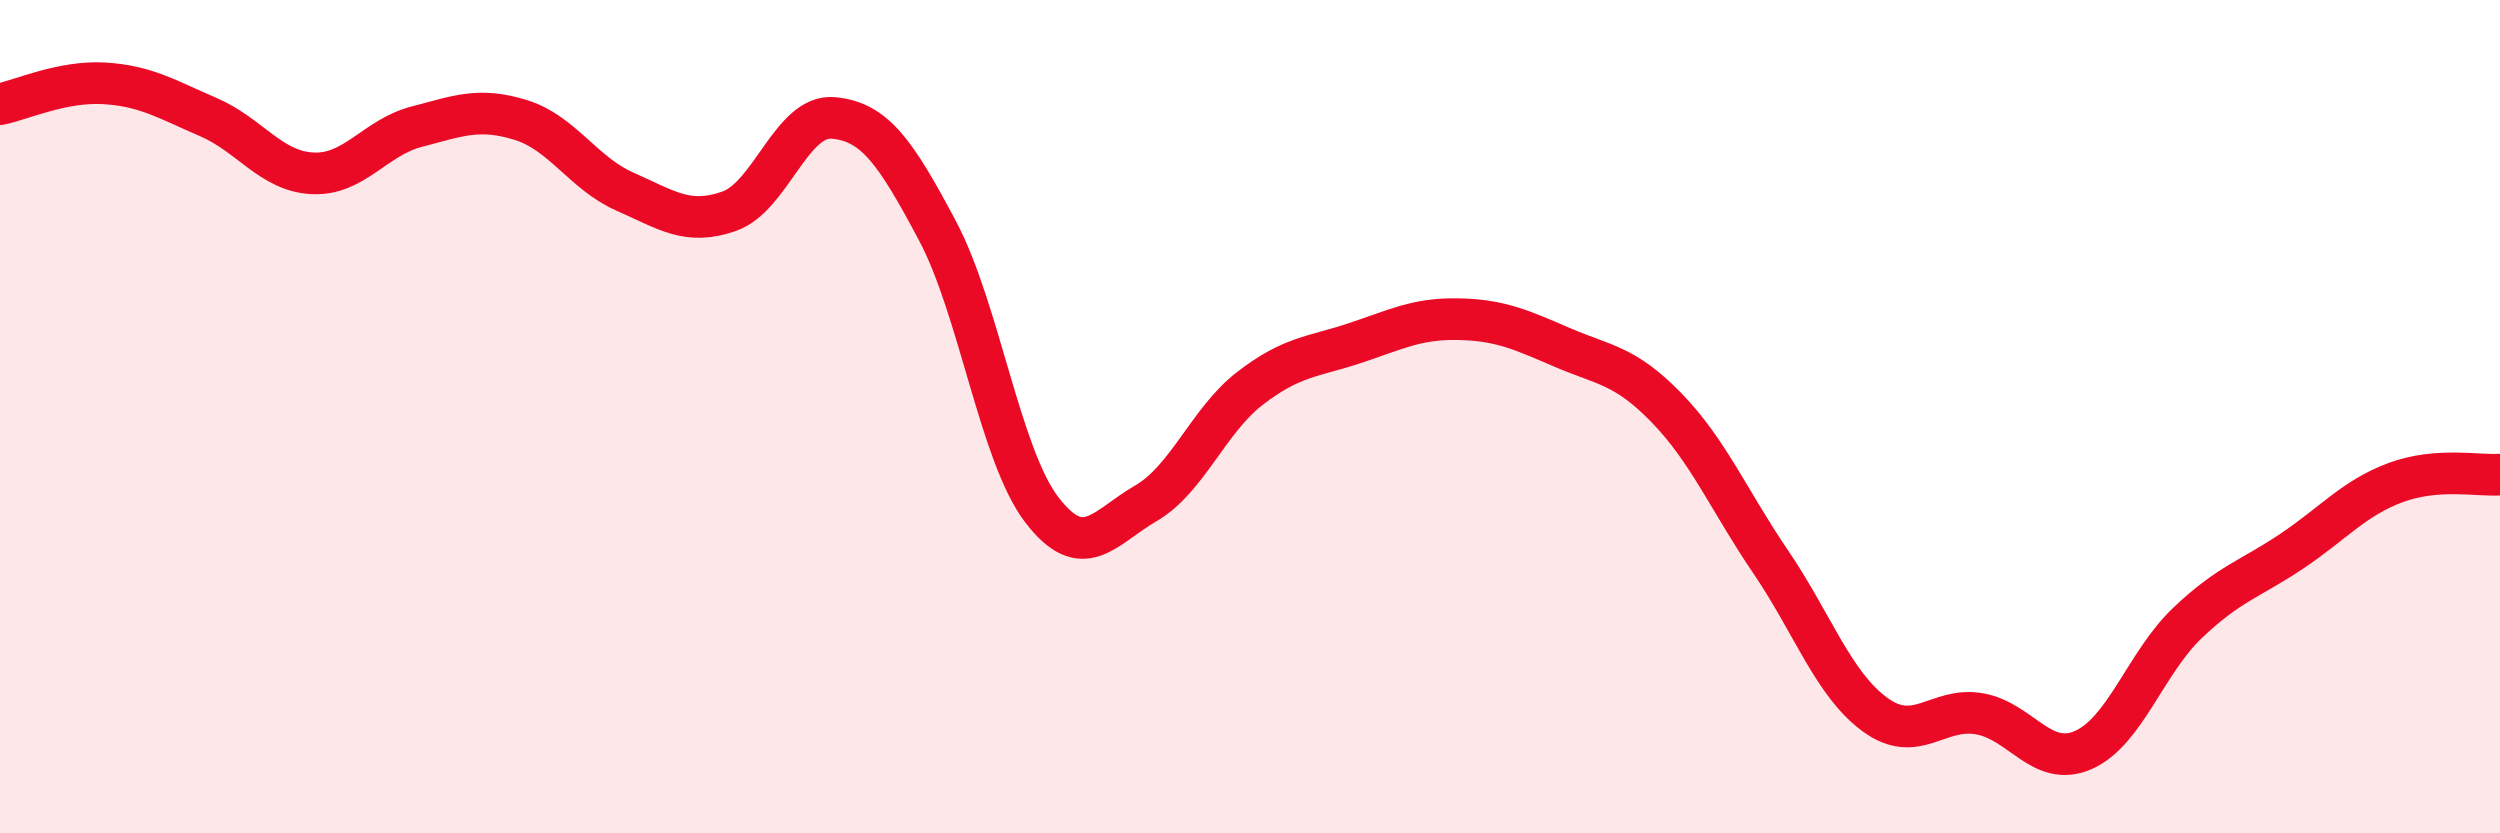 
    <svg width="60" height="20" viewBox="0 0 60 20" xmlns="http://www.w3.org/2000/svg">
      <path
        d="M 0,2.5 C 0.5,2.4 1.5,1.94 2.5,2 C 3.5,2.06 4,2.38 5,2.81 C 6,3.24 6.5,4.11 7.5,4.16 C 8.5,4.21 9,3.3 10,3.04 C 11,2.78 11.5,2.57 12.5,2.88 C 13.5,3.19 14,4.16 15,4.6 C 16,5.04 16.5,5.42 17.5,5.07 C 18.5,4.72 19,2.74 20,2.83 C 21,2.92 21.5,3.66 22.5,5.54 C 23.5,7.42 24,10.92 25,12.23 C 26,13.54 26.5,12.66 27.5,12.08 C 28.5,11.5 29,10.09 30,9.32 C 31,8.55 31.5,8.57 32.5,8.24 C 33.5,7.91 34,7.64 35,7.66 C 36,7.68 36.5,7.91 37.5,8.34 C 38.5,8.77 39,8.76 40,9.79 C 41,10.82 41.5,12.02 42.5,13.49 C 43.5,14.96 44,16.42 45,17.15 C 46,17.88 46.5,16.96 47.5,17.13 C 48.5,17.3 49,18.44 50,18 C 51,17.56 51.5,15.9 52.5,14.95 C 53.5,14 54,13.9 55,13.23 C 56,12.56 56.5,11.95 57.5,11.58 C 58.5,11.21 59.5,11.43 60,11.39L60 20L0 20Z"
        fill="#EB0A25"
        opacity="0.1"
        stroke-linecap="round"
        stroke-linejoin="round"
      />
      <path
        d="M 0,2.5 C 0.5,2.4 1.5,1.94 2.5,2 C 3.5,2.06 4,2.38 5,2.81 C 6,3.24 6.5,4.11 7.5,4.16 C 8.5,4.21 9,3.3 10,3.04 C 11,2.78 11.5,2.57 12.5,2.88 C 13.5,3.19 14,4.16 15,4.6 C 16,5.04 16.5,5.42 17.5,5.07 C 18.5,4.72 19,2.74 20,2.83 C 21,2.92 21.5,3.66 22.5,5.54 C 23.5,7.42 24,10.92 25,12.23 C 26,13.54 26.5,12.66 27.5,12.08 C 28.5,11.5 29,10.09 30,9.32 C 31,8.55 31.5,8.57 32.5,8.24 C 33.5,7.91 34,7.64 35,7.66 C 36,7.68 36.5,7.91 37.5,8.34 C 38.5,8.77 39,8.76 40,9.79 C 41,10.82 41.5,12.02 42.5,13.49 C 43.5,14.96 44,16.42 45,17.15 C 46,17.88 46.5,16.96 47.5,17.13 C 48.5,17.3 49,18.44 50,18 C 51,17.56 51.5,15.9 52.5,14.95 C 53.5,14 54,13.9 55,13.23 C 56,12.56 56.5,11.95 57.5,11.58 C 58.5,11.21 59.5,11.43 60,11.39"
        stroke="#EB0A25"
        stroke-width="1"
        fill="none"
        stroke-linecap="round"
        stroke-linejoin="round"
      />
    </svg>
  